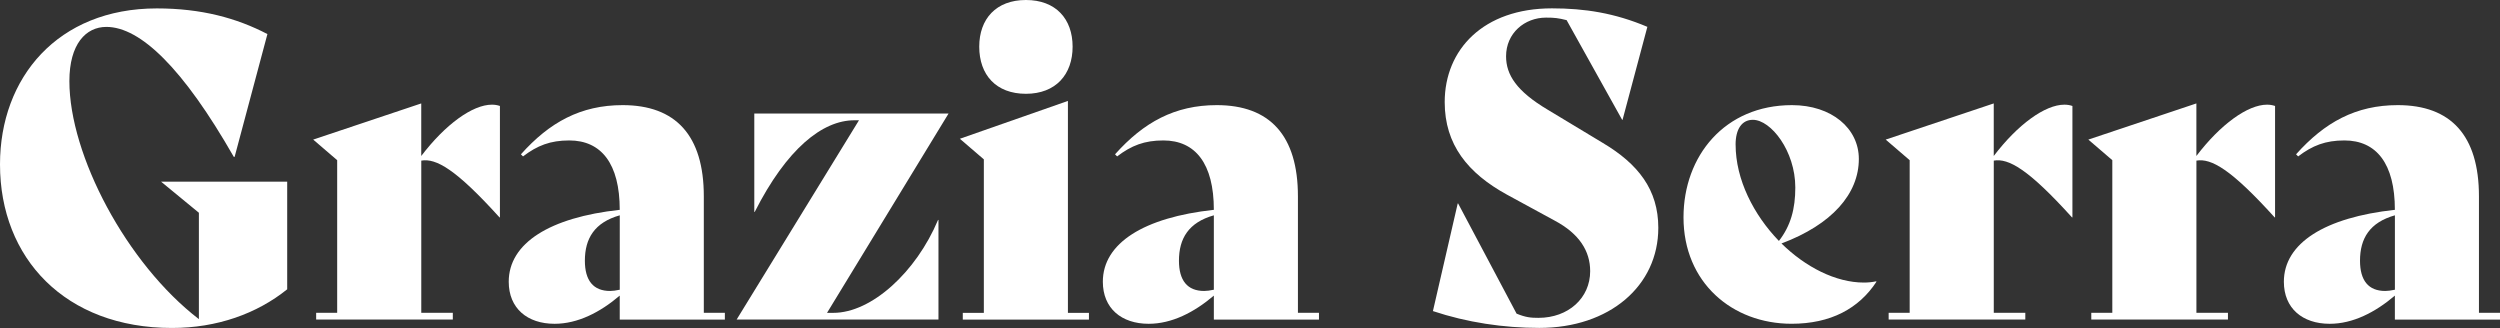 <?xml version="1.0" encoding="UTF-8"?>
<svg xmlns="http://www.w3.org/2000/svg" id="Livello_2" data-name="Livello 2" viewBox="0 0 879.89 115.43">
  <rect x="0" y="0" width="879.89" height="115.43" fill="#333333" stroke="none"/>
  <defs>
    <style>
      .cls-1 {
        fill: #fff;
        stroke-width: 0px;
      }
    </style>
  </defs>
  <g id="Livello_1-2" data-name="Livello 1">
    <g>
      <path class="cls-1" d="M0,57.86C0,27.38,20.28,2.96,55.2,2.96c15.69,0,28.12,3.4,38.92,9.03l-11.54,43.21h-.3C64.52,24.12,49.43,9.47,37.44,9.47c-7.25,0-13.02,6.07-13.02,19.09,0,26.05,20.13,64.23,45.58,83.76v-37.44l-13.32-10.95h44.4v37.89c-10.65,8.58-24.71,13.61-40.55,13.61C22.94,115.43,0,90.87,0,57.86Z"></path>
      <path class="cls-1" d="M175.95,37.29v39.22h-.15c-15.39-17.02-22.35-20.87-27.53-19.98v53.57h11.1v2.37h-48.1v-2.37h7.4v-53.72l-8.44-7.25,38.03-12.73v18.5c8.44-11.1,18.05-18.06,24.86-18.06,1.04,0,1.92.15,2.81.45Z"></path>
      <path class="cls-1" d="M255.12,110.11v2.37h-37v-8.44c-6.96,5.92-14.8,9.92-22.94,9.92-9.62,0-16.13-5.48-16.13-14.8,0-13.61,14.5-22.64,39.07-25.31,0-16.28-6.51-24.42-17.76-24.42-6.66,0-11.25,1.78-16.28,5.62l-.74-.74c10.06-11.25,21.01-17.31,35.81-17.31,18.65,0,28.56,10.65,28.56,32.11v40.99h7.4ZM218.13,101.97v-26.19c-8.88,2.52-12.28,8.14-12.28,15.98,0,6.96,2.96,10.65,8.88,10.65.89,0,2.07-.15,3.4-.44Z"></path>
      <path class="cls-1" d="M302.33,42.33h-1.63c-11.25,0-23.83,10.06-35.07,32.26h-.15v-34.63h68.37l-42.77,70.15h2.22c13.47,0,29.15-14.36,36.85-32.71h.15v35.07h-71.04l43.07-70.15Z"></path>
      <path class="cls-1" d="M338.87,110.11h7.4v-54.02l-8.44-7.25,38.03-13.32v74.59h7.4v2.37h-44.4v-2.37ZM344.65,16.43c0-9.77,5.92-16.43,16.43-16.43s16.43,6.66,16.43,16.43-5.92,16.58-16.43,16.58-16.43-6.66-16.43-16.58Z"></path>
      <path class="cls-1" d="M464.22,110.11v2.37h-37v-8.44c-6.96,5.92-14.8,9.92-22.94,9.92-9.62,0-16.13-5.48-16.13-14.8,0-13.61,14.5-22.64,39.07-25.31,0-16.28-6.51-24.42-17.76-24.42-6.66,0-11.25,1.78-16.28,5.62l-.74-.74c10.06-11.25,21.02-17.31,35.81-17.31,18.65,0,28.56,10.65,28.56,32.11v40.99h7.4ZM427.22,101.97v-26.19c-8.88,2.52-12.28,8.14-12.28,15.98,0,6.96,2.96,10.65,8.88,10.65.89,0,2.07-.15,3.4-.44Z"></path>
      <path class="cls-1" d="M504.32,109.51l8.73-37.89h.15l20.57,38.77c3.26,1.33,5.03,1.48,7.7,1.48,10.51,0,18.2-6.96,18.2-16.43,0-7.1-3.85-13.17-12.43-17.76l-16.87-9.18c-13.76-7.55-21.9-17.61-21.9-32.56,0-18.5,13.61-33,37.74-33,11.54,0,22.05,1.63,33.59,6.51l-8.73,32.71h-.15l-19.54-35.07c-2.96-.74-4.29-.89-7.25-.89-7.55,0-14.06,5.48-14.06,13.62,0,6.51,3.7,12.28,14.65,18.79l19.39,11.69c12.43,7.4,19.54,16.43,19.54,29.89,0,20.42-17.17,35.22-41.88,35.22-12.58,0-25.45-1.92-37.44-5.92Z"></path>
      <path class="cls-1" d="M660.44,99.15c-6.22,9.47-16.13,14.8-29.89,14.8-20.87,0-38.03-14.5-38.03-37.44,0-21.61,14.5-39.51,38.18-39.51,13.91,0,23.53,8.14,23.53,18.94,0,12.28-9.47,23.09-27.23,29.75,8.44,8.29,19.09,13.76,29.01,13.76,1.48,0,2.96-.15,4.29-.44l.15.15ZM610.86,50.91c0,12.28,6.36,24.71,15.24,33.89,4.14-5.33,5.77-11.25,5.77-18.8,0-12.87-8.58-23.83-14.95-23.83-3.85,0-6.07,3.26-6.07,8.73Z"></path>
      <path class="cls-1" d="M729.4,37.29v39.22h-.15c-15.39-17.02-22.35-20.87-27.53-19.98v53.57h11.1v2.37h-48.1v-2.37h7.4v-53.72l-8.44-7.25,38.03-12.73v18.5c8.44-11.1,18.06-18.06,24.86-18.06,1.03,0,1.92.15,2.81.45Z"></path>
      <path class="cls-1" d="M800.72,37.29v39.22h-.15c-15.39-17.02-22.35-20.87-27.53-19.98v53.57h11.1v2.37h-48.1v-2.37h7.4v-53.72l-8.44-7.25,38.03-12.73v18.5c8.44-11.1,18.06-18.06,24.86-18.06,1.03,0,1.92.15,2.81.45Z"></path>
      <path class="cls-1" d="M879.89,110.11v2.37h-37v-8.44c-6.96,5.92-14.8,9.92-22.94,9.92-9.62,0-16.13-5.48-16.13-14.8,0-13.61,14.5-22.64,39.07-25.31,0-16.28-6.51-24.42-17.76-24.42-6.66,0-11.25,1.78-16.28,5.62l-.74-.74c10.06-11.25,21.02-17.31,35.81-17.31,18.65,0,28.56,10.65,28.56,32.11v40.99h7.4ZM842.9,101.97v-26.19c-8.88,2.52-12.28,8.14-12.28,15.98,0,6.96,2.96,10.65,8.88,10.65.89,0,2.07-.15,3.4-.44Z"></path>
    </g>
  </g>
</svg>
